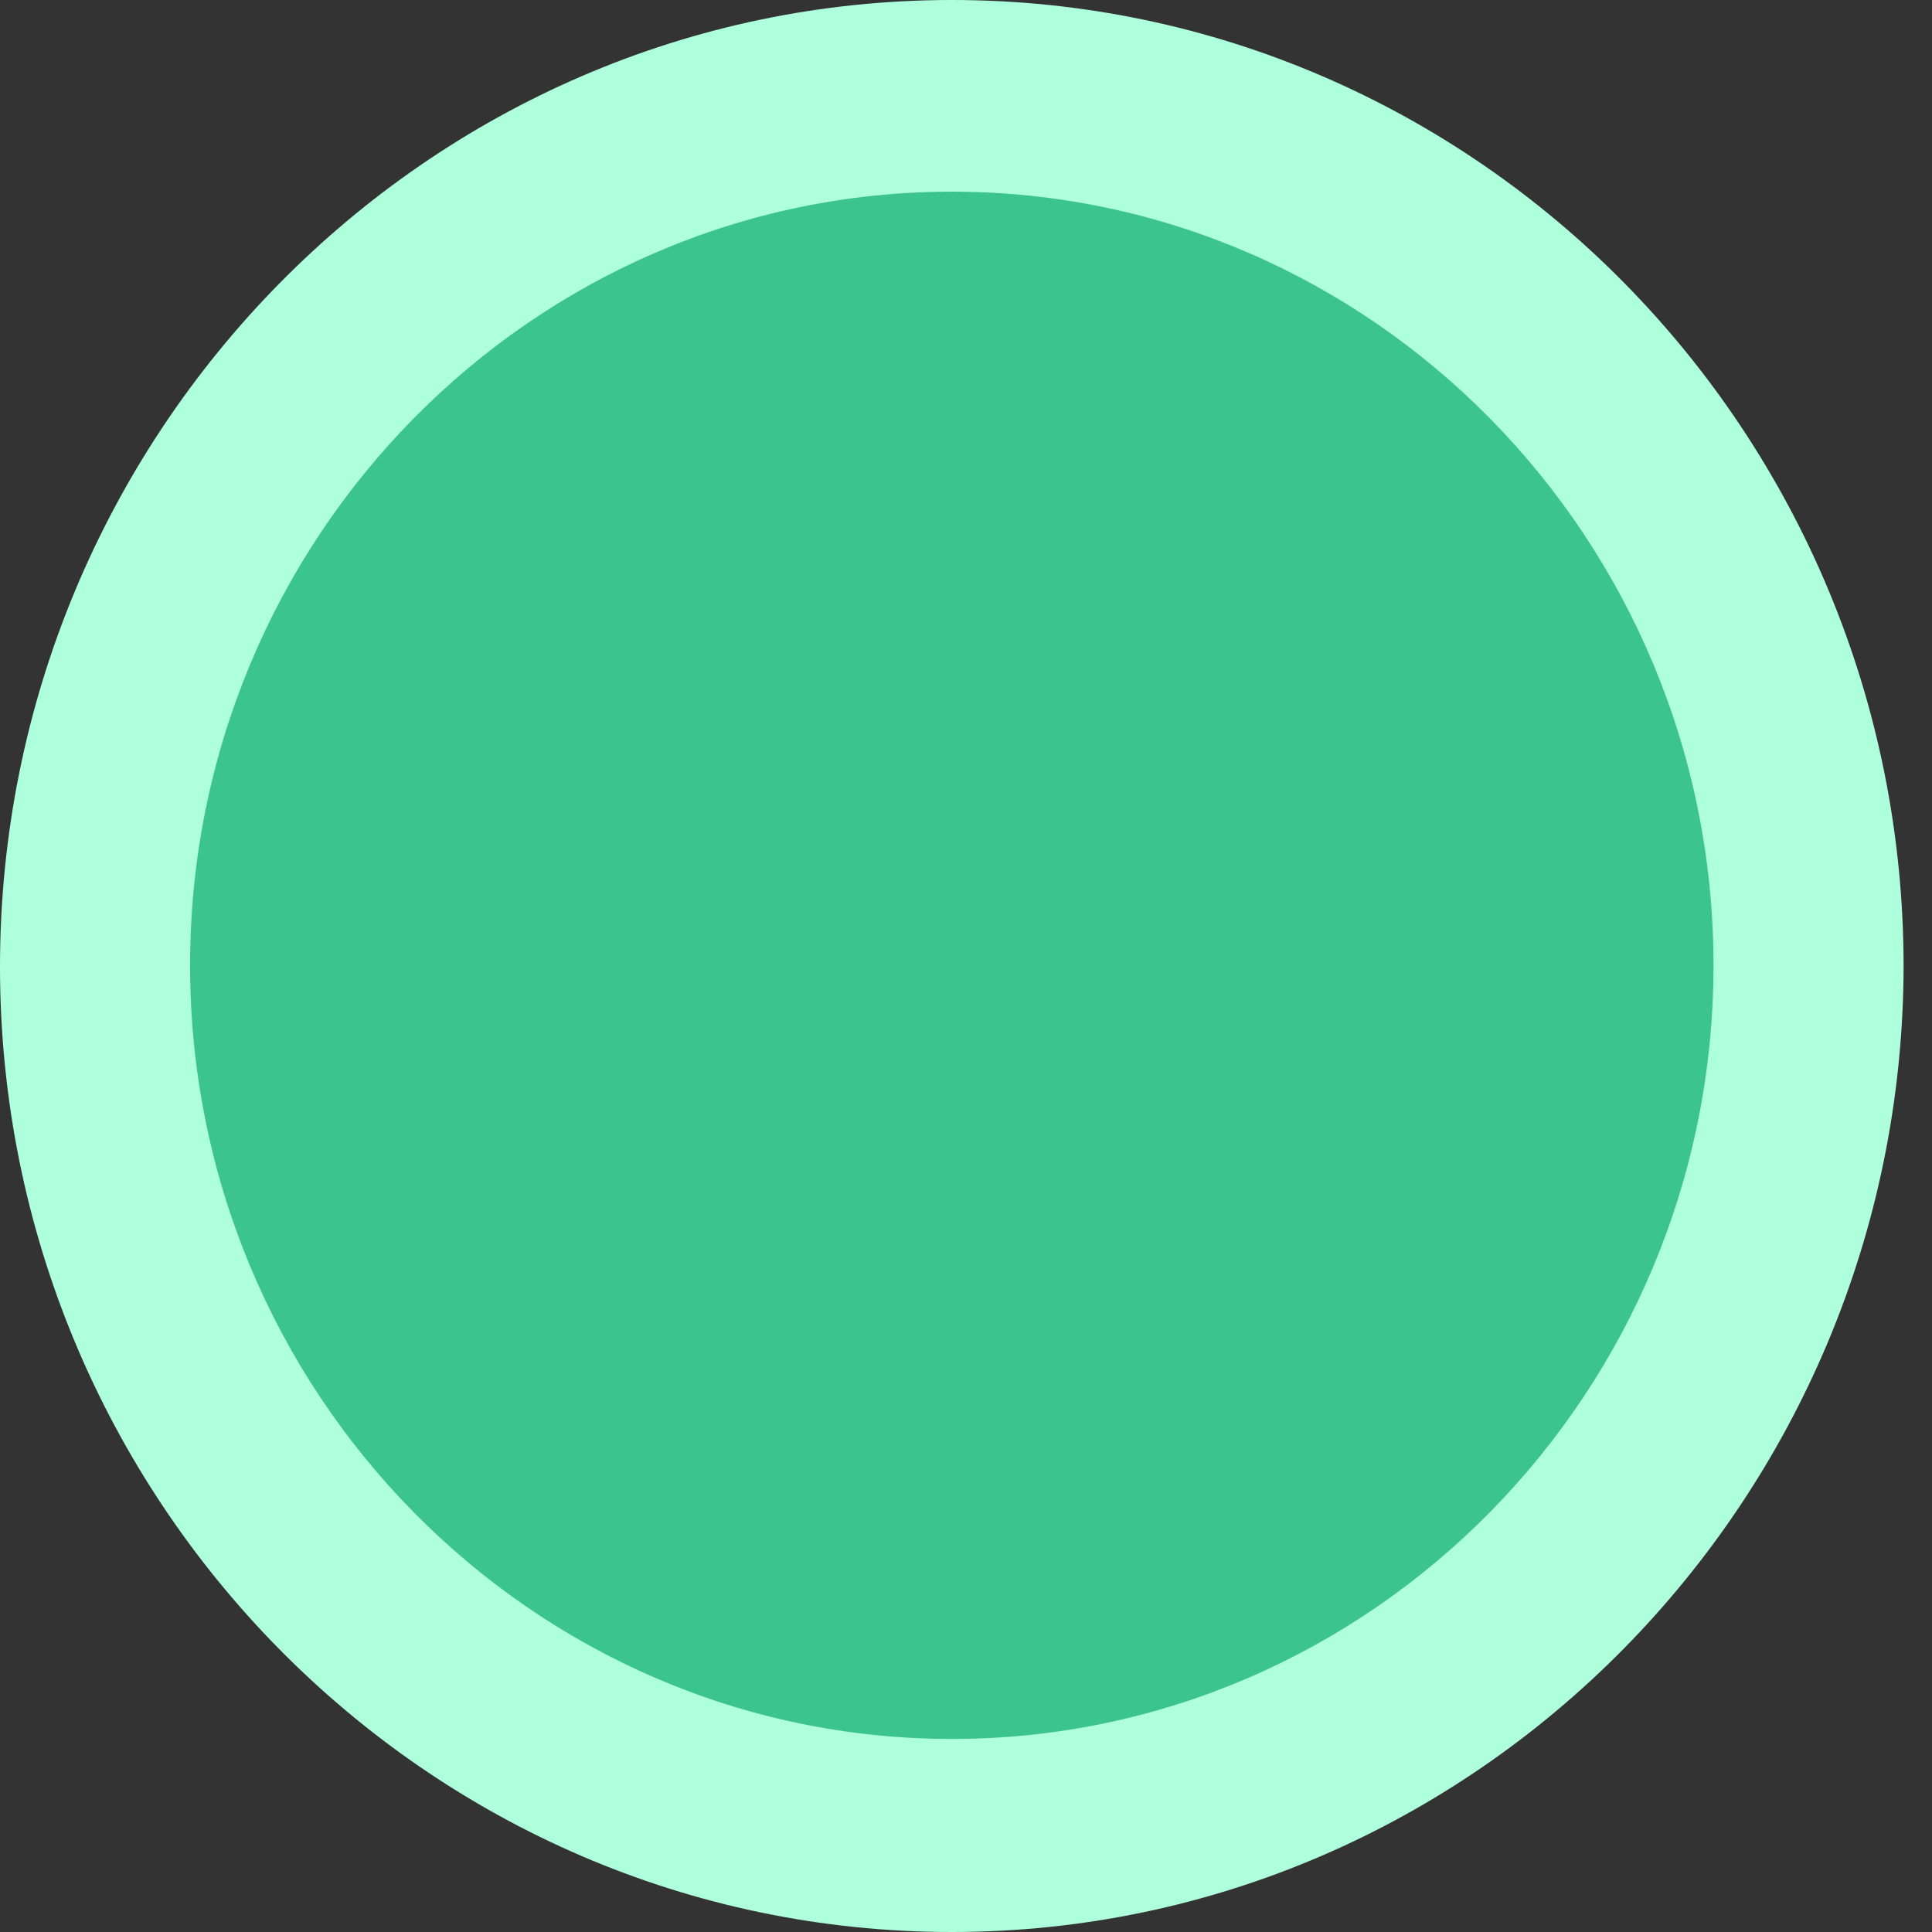 <svg width="63" height="63" viewBox="0 0 63 63" fill="none" xmlns="http://www.w3.org/2000/svg">
<rect x="0" y="0" width="63" height="63" fill="#333333" stroke="none"/>
<g clip-path="url(#clip0_173_64876)">
<path d="M31.037 59.875C46.454 59.875 58.952 47.181 58.952 31.523C58.952 15.864 46.454 3.17 31.037 3.17C15.62 3.17 3.122 15.864 3.122 31.523C3.122 47.181 15.62 59.875 31.037 59.875Z" fill="#3CC48F"/>
<path d="M31.037 63C13.913 63 0 48.869 0 31.523C0 14.176 13.913 0 31.037 0C48.16 0 62.074 14.131 62.074 31.523C62.029 48.869 48.116 63 31.037 63ZM31.037 6.25C17.347 6.25 6.198 17.573 6.198 31.477C6.198 45.382 17.347 56.705 31.037 56.705C44.727 56.705 55.875 45.382 55.875 31.477C55.875 17.573 44.727 6.25 31.037 6.25Z" fill="#AEFFDC"/>
</g>
<defs>
<clipPath id="clip0_173_64876">
<rect width="62.074" height="63" fill="white"/>
</clipPath>
</defs>
</svg>
